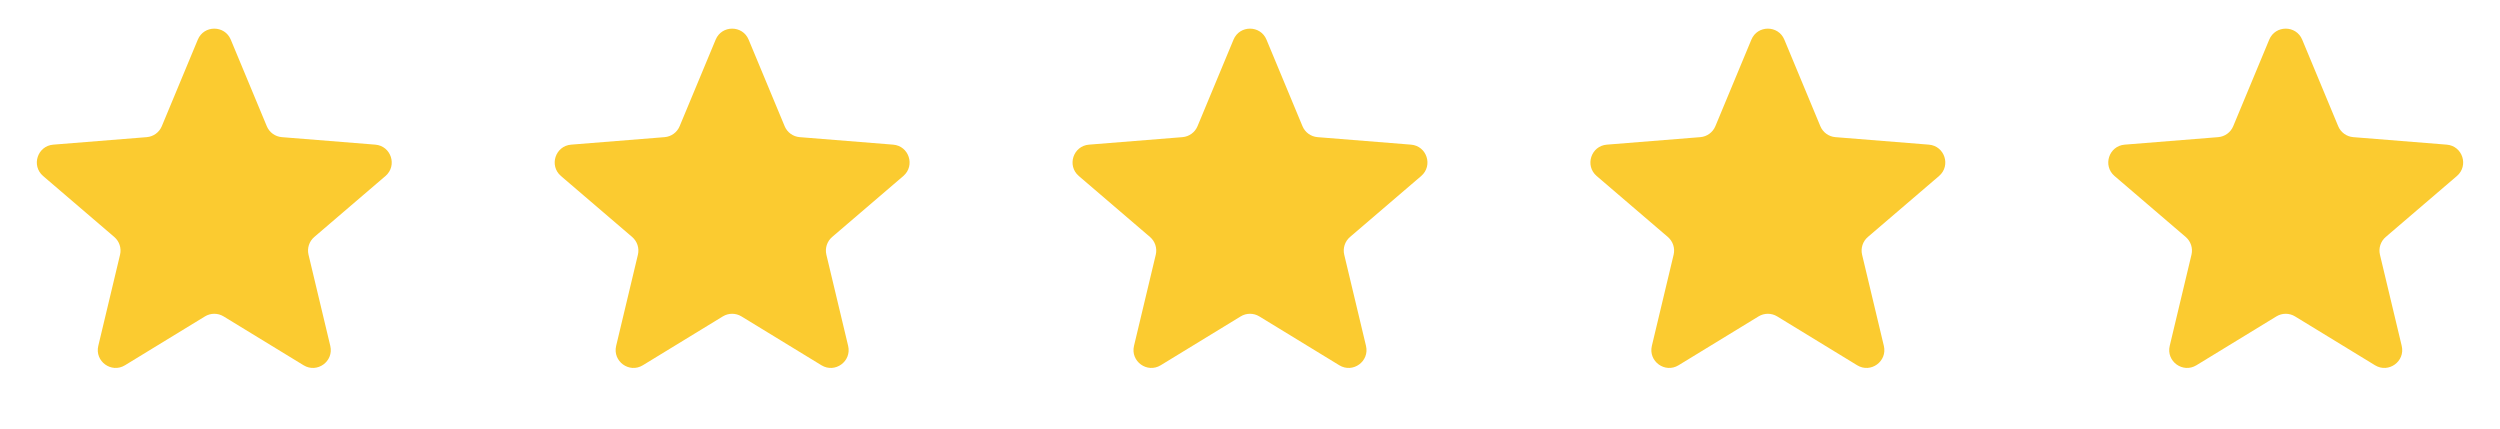 <svg xmlns="http://www.w3.org/2000/svg" width="140" height="24" viewBox="0 0 140 24" fill="none"><path d="M11.077 2.22C11.418 1.399 12.582 1.399 12.923 2.22L14.94 7.067C15.084 7.414 15.409 7.65 15.783 7.68L21.016 8.1C21.903 8.171 22.262 9.277 21.587 9.856L17.6 13.271C17.315 13.515 17.19 13.898 17.277 14.263L18.496 19.369C18.702 20.235 17.761 20.919 17.002 20.455L12.521 17.718C12.201 17.523 11.799 17.523 11.479 17.718L6.998 20.455C6.239 20.919 5.298 20.235 5.504 19.369L6.723 14.263C6.81 13.898 6.685 13.515 6.4 13.271L2.413 9.856C1.738 9.277 2.097 8.171 2.984 8.1L8.217 7.68C8.591 7.65 8.917 7.414 9.061 7.067L11.077 2.22Z" fill="#FBCB30"></path><path d="M40.077 2.22C40.418 1.399 41.582 1.399 41.923 2.22L43.94 7.067C44.084 7.414 44.409 7.65 44.783 7.68L50.016 8.1C50.903 8.171 51.262 9.277 50.587 9.856L46.6 13.271C46.315 13.515 46.19 13.898 46.277 14.263L47.496 19.369C47.702 20.235 46.761 20.919 46.002 20.455L41.521 17.718C41.201 17.523 40.799 17.523 40.479 17.718L35.998 20.455C35.239 20.919 34.298 20.235 34.504 19.369L35.723 14.263C35.81 13.898 35.685 13.515 35.4 13.271L31.413 9.856C30.738 9.277 31.097 8.171 31.984 8.1L37.217 7.68C37.591 7.65 37.916 7.414 38.06 7.067L40.077 2.22Z" fill="#FBCB30"></path><path d="M69.077 2.22C69.418 1.399 70.582 1.399 70.923 2.22L72.939 7.067C73.084 7.414 73.409 7.65 73.783 7.68L79.016 8.1C79.903 8.171 80.262 9.277 79.587 9.856L75.6 13.271C75.315 13.515 75.19 13.898 75.277 14.263L76.496 19.369C76.702 20.235 75.761 20.919 75.002 20.455L70.521 17.718C70.201 17.523 69.799 17.523 69.479 17.718L64.998 20.455C64.239 20.919 63.298 20.235 63.504 19.369L64.723 14.263C64.81 13.898 64.685 13.515 64.4 13.271L60.413 9.856C59.738 9.277 60.097 8.171 60.984 8.1L66.217 7.68C66.591 7.65 66.916 7.414 67.061 7.067L69.077 2.22Z" fill="#FBCB30"></path><path d="M98.077 2.22C98.418 1.399 99.582 1.399 99.923 2.22L101.939 7.067C102.083 7.414 102.409 7.65 102.783 7.68L108.016 8.1C108.903 8.171 109.262 9.277 108.587 9.856L104.6 13.271C104.315 13.515 104.19 13.898 104.277 14.263L105.496 19.369C105.702 20.235 104.761 20.919 104.002 20.455L99.521 17.718C99.201 17.523 98.799 17.523 98.479 17.718L93.998 20.455C93.239 20.919 92.298 20.235 92.504 19.369L93.723 14.263C93.81 13.898 93.685 13.515 93.4 13.271L89.413 9.856C88.738 9.277 89.097 8.171 89.984 8.1L95.217 7.68C95.591 7.65 95.916 7.414 96.061 7.067L98.077 2.22Z" fill="#FBCB30"></path><path d="M127.077 2.22C127.418 1.399 128.582 1.399 128.923 2.22L130.939 7.067C131.083 7.414 131.409 7.65 131.783 7.68L137.016 8.1C137.903 8.171 138.262 9.277 137.587 9.856L133.6 13.271C133.315 13.515 133.19 13.898 133.277 14.263L134.496 19.369C134.702 20.235 133.761 20.919 133.002 20.455L128.521 17.718C128.201 17.523 127.799 17.523 127.479 17.718L122.998 20.455C122.239 20.919 121.298 20.235 121.504 19.369L122.723 14.263C122.81 13.898 122.685 13.515 122.4 13.271L118.413 9.856C117.738 9.277 118.097 8.171 118.984 8.1L124.217 7.68C124.591 7.65 124.917 7.414 125.061 7.067L127.077 2.22Z" fill="#FBCB30"></path></svg>